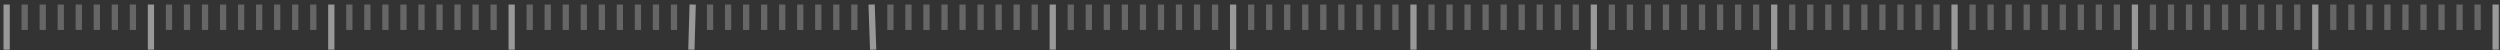 <svg width="400" height="8" viewBox="0 0 400 8" fill="none" xmlns="http://www.w3.org/2000/svg">
<rect x="0" y="0" width="400" height="8" fill="#333333" stroke="none"/>
<g opacity="0.5">
<path d="M24.151 0.725L24.151 7.949" stroke="white"/>
<path d="M1.064 0.725V7.949" stroke="white"/>
<path d="M53.009 0.725L53.009 7.949" stroke="white"/>
<path d="M81.866 0.725L81.866 7.949" stroke="white"/>
<path d="M110.829 0.725L110.619 7.949" stroke="white"/>
<path d="M139.458 0.725L139.706 7.95" stroke="white"/>
<path d="M168.44 0.725L168.44 7.949" stroke="white"/>
<path d="M197.298 0.725L197.298 7.949" stroke="white"/>
<path d="M226.156 0.725L226.156 7.949" stroke="white"/>
<path d="M255.013 0.725L255.013 7.949" stroke="white"/>
<path d="M283.871 0.725L283.871 7.949" stroke="white"/>
<path d="M312.729 0.725L312.729 7.949" stroke="white"/>
<path d="M341.587 0.725L341.587 7.949" stroke="white"/>
<path d="M370.445 0.725L370.445 7.949" stroke="white"/>
<path d="M3.949 0.725V4.789" stroke="white" stroke-opacity="0.5"/>
<path d="M6.835 0.725V4.789" stroke="white" stroke-opacity="0.5"/>
<path d="M9.721 0.725V4.789" stroke="white" stroke-opacity="0.5"/>
<path d="M12.607 0.725V4.789" stroke="white" stroke-opacity="0.5"/>
<path d="M15.492 0.725V4.789" stroke="white" stroke-opacity="0.5"/>
<path d="M18.378 0.725V4.789" stroke="white" stroke-opacity="0.5"/>
<path d="M21.264 0.725V4.789" stroke="white" stroke-opacity="0.5"/>
<path d="M27.036 0.725V4.789" stroke="white" stroke-opacity="0.5"/>
<path d="M29.921 0.725V4.789" stroke="white" stroke-opacity="0.5"/>
<path d="M32.807 0.725V4.789" stroke="white" stroke-opacity="0.5"/>
<path d="M35.693 0.725V4.789" stroke="white" stroke-opacity="0.5"/>
<path d="M38.579 0.725V4.789" stroke="white" stroke-opacity="0.5"/>
<path d="M41.465 0.725V4.789" stroke="white" stroke-opacity="0.5"/>
<path d="M44.35 0.725V4.789" stroke="white" stroke-opacity="0.5"/>
<path d="M47.236 0.725V4.789" stroke="white" stroke-opacity="0.5"/>
<path d="M50.122 0.725V4.789" stroke="white" stroke-opacity="0.5"/>
<path d="M55.893 0.725V4.789" stroke="white" stroke-opacity="0.5"/>
<path d="M58.779 0.725V4.789" stroke="white" stroke-opacity="0.5"/>
<path d="M61.665 0.725V4.789" stroke="white" stroke-opacity="0.5"/>
<path d="M64.551 0.725V4.789" stroke="white" stroke-opacity="0.5"/>
<path d="M67.437 0.725V4.789" stroke="white" stroke-opacity="0.5"/>
<path d="M70.322 0.725V4.789" stroke="white" stroke-opacity="0.5"/>
<path d="M73.208 0.725V4.789" stroke="white" stroke-opacity="0.5"/>
<path d="M76.094 0.725V4.789" stroke="white" stroke-opacity="0.5"/>
<path d="M78.98 0.725V4.789" stroke="white" stroke-opacity="0.5"/>
<path d="M84.751 0.725V4.789" stroke="white" stroke-opacity="0.5"/>
<path d="M87.637 0.725V4.789" stroke="white" stroke-opacity="0.5"/>
<path d="M90.523 0.725V4.789" stroke="white" stroke-opacity="0.5"/>
<path d="M93.409 0.725V4.789" stroke="white" stroke-opacity="0.5"/>
<path d="M96.294 0.725V4.789" stroke="white" stroke-opacity="0.5"/>
<path d="M99.18 0.725V4.789" stroke="white" stroke-opacity="0.5"/>
<path d="M102.066 0.725V4.789" stroke="white" stroke-opacity="0.5"/>
<path d="M104.952 0.725V4.789" stroke="white" stroke-opacity="0.5"/>
<path d="M107.838 0.725V4.789" stroke="white" stroke-opacity="0.5"/>
<path d="M113.609 0.725V4.789" stroke="white" stroke-opacity="0.5"/>
<path d="M116.495 0.725V4.789" stroke="white" stroke-opacity="0.5"/>
<path d="M119.381 0.725V4.789" stroke="white" stroke-opacity="0.5"/>
<path d="M122.266 0.725V4.789" stroke="white" stroke-opacity="0.5"/>
<path d="M125.152 0.725V4.789" stroke="white" stroke-opacity="0.5"/>
<path d="M128.038 0.725V4.789" stroke="white" stroke-opacity="0.5"/>
<path d="M130.924 0.725V4.789" stroke="white" stroke-opacity="0.5"/>
<path d="M133.81 0.725V4.789" stroke="white" stroke-opacity="0.5"/>
<path d="M136.695 0.725V4.789" stroke="white" stroke-opacity="0.5"/>
<path d="M142.467 0.725V4.789" stroke="white" stroke-opacity="0.5"/>
<path d="M145.353 0.725V4.789" stroke="white" stroke-opacity="0.5"/>
<path d="M148.239 0.725V4.789" stroke="white" stroke-opacity="0.5"/>
<path d="M151.124 0.725V4.789" stroke="white" stroke-opacity="0.5"/>
<path d="M154.01 0.725V4.789" stroke="white" stroke-opacity="0.5"/>
<path d="M156.896 0.725V4.789" stroke="white" stroke-opacity="0.5"/>
<path d="M159.782 0.725V4.789" stroke="white" stroke-opacity="0.5"/>
<path d="M162.667 0.725V4.789" stroke="white" stroke-opacity="0.5"/>
<path d="M165.553 0.725V4.789" stroke="white" stroke-opacity="0.5"/>
<path d="M171.325 0.725V4.789" stroke="white" stroke-opacity="0.5"/>
<path d="M174.211 0.725V4.789" stroke="white" stroke-opacity="0.5"/>
<path d="M177.096 0.725V4.789" stroke="white" stroke-opacity="0.5"/>
<path d="M179.982 0.725V4.789" stroke="white" stroke-opacity="0.5"/>
<path d="M182.868 0.725V4.789" stroke="white" stroke-opacity="0.5"/>
<path d="M185.754 0.725V4.789" stroke="white" stroke-opacity="0.5"/>
<path d="M188.64 0.725V4.789" stroke="white" stroke-opacity="0.5"/>
<path d="M191.525 0.725V4.789" stroke="white" stroke-opacity="0.5"/>
<path d="M194.411 0.725V4.789" stroke="white" stroke-opacity="0.5"/>
<path d="M200.183 0.725V4.789" stroke="white" stroke-opacity="0.5"/>
<path d="M203.068 0.725V4.789" stroke="white" stroke-opacity="0.5"/>
<path d="M205.954 0.725V4.789" stroke="white" stroke-opacity="0.5"/>
<path d="M208.84 0.725V4.789" stroke="white" stroke-opacity="0.5"/>
<path d="M211.726 0.725V4.789" stroke="white" stroke-opacity="0.5"/>
<path d="M214.612 0.725V4.789" stroke="white" stroke-opacity="0.5"/>
<path d="M217.497 0.725V4.789" stroke="white" stroke-opacity="0.5"/>
<path d="M220.383 0.725V4.789" stroke="white" stroke-opacity="0.5"/>
<path d="M223.269 0.725V4.789" stroke="white" stroke-opacity="0.5"/>
<path d="M229.041 0.725V4.789" stroke="white" stroke-opacity="0.5"/>
<path d="M231.926 0.725V4.789" stroke="white" stroke-opacity="0.5"/>
<path d="M234.812 0.725V4.789" stroke="white" stroke-opacity="0.5"/>
<path d="M237.698 0.725V4.789" stroke="white" stroke-opacity="0.5"/>
<path d="M240.584 0.725V4.789" stroke="white" stroke-opacity="0.5"/>
<path d="M243.469 0.725V4.789" stroke="white" stroke-opacity="0.5"/>
<path d="M246.355 0.725V4.789" stroke="white" stroke-opacity="0.5"/>
<path d="M249.241 0.725V4.789" stroke="white" stroke-opacity="0.5"/>
<path d="M252.127 0.725V4.789" stroke="white" stroke-opacity="0.5"/>
<path d="M257.898 0.725V4.789" stroke="white" stroke-opacity="0.5"/>
<path d="M260.784 0.725V4.789" stroke="white" stroke-opacity="0.5"/>
<path d="M263.67 0.725V4.789" stroke="white" stroke-opacity="0.5"/>
<path d="M266.556 0.725V4.789" stroke="white" stroke-opacity="0.5"/>
<path d="M269.442 0.725V4.789" stroke="white" stroke-opacity="0.5"/>
<path d="M272.327 0.725V4.789" stroke="white" stroke-opacity="0.5"/>
<path d="M275.213 0.725V4.789" stroke="white" stroke-opacity="0.5"/>
<path d="M278.099 0.725V4.789" stroke="white" stroke-opacity="0.5"/>
<path d="M280.985 0.725V4.789" stroke="white" stroke-opacity="0.5"/>
<path d="M286.756 0.725V4.789" stroke="white" stroke-opacity="0.5"/>
<path d="M289.642 0.725V4.789" stroke="white" stroke-opacity="0.5"/>
<path d="M292.528 0.725V4.789" stroke="white" stroke-opacity="0.5"/>
<path d="M295.414 0.725V4.789" stroke="white" stroke-opacity="0.5"/>
<path d="M298.299 0.725V4.789" stroke="white" stroke-opacity="0.5"/>
<path d="M301.185 0.725V4.789" stroke="white" stroke-opacity="0.5"/>
<path d="M304.071 0.725V4.789" stroke="white" stroke-opacity="0.5"/>
<path d="M306.957 0.725V4.789" stroke="white" stroke-opacity="0.5"/>
<path d="M309.843 0.725V4.789" stroke="white" stroke-opacity="0.5"/>
<path d="M315.614 0.725V4.789" stroke="white" stroke-opacity="0.5"/>
<path d="M318.5 0.725V4.789" stroke="white" stroke-opacity="0.5"/>
<path d="M321.386 0.725V4.789" stroke="white" stroke-opacity="0.5"/>
<path d="M324.271 0.725V4.789" stroke="white" stroke-opacity="0.5"/>
<path d="M327.157 0.725V4.789" stroke="white" stroke-opacity="0.5"/>
<path d="M330.043 0.725V4.789" stroke="white" stroke-opacity="0.5"/>
<path d="M332.929 0.725V4.789" stroke="white" stroke-opacity="0.5"/>
<path d="M335.815 0.725V4.789" stroke="white" stroke-opacity="0.5"/>
<path d="M338.7 0.725V4.789" stroke="white" stroke-opacity="0.5"/>
<path d="M344.472 0.725V4.789" stroke="white" stroke-opacity="0.5"/>
<path d="M347.358 0.725V4.789" stroke="white" stroke-opacity="0.5"/>
<path d="M350.243 0.725V4.789" stroke="white" stroke-opacity="0.5"/>
<path d="M353.129 0.725V4.789" stroke="white" stroke-opacity="0.5"/>
<path d="M356.015 0.725V4.789" stroke="white" stroke-opacity="0.5"/>
<path d="M358.901 0.725V4.789" stroke="white" stroke-opacity="0.5"/>
<path d="M361.787 0.725V4.789" stroke="white" stroke-opacity="0.5"/>
<path d="M364.672 0.725V4.789" stroke="white" stroke-opacity="0.5"/>
<path d="M367.558 0.725V4.789" stroke="white" stroke-opacity="0.5"/>
<path d="M373.33 0.725V4.789" stroke="white" stroke-opacity="0.5"/>
<path d="M376.216 0.725V4.789" stroke="white" stroke-opacity="0.5"/>
<path d="M379.101 0.725V4.789" stroke="white" stroke-opacity="0.5"/>
<path d="M381.987 0.725V4.789" stroke="white" stroke-opacity="0.5"/>
<path d="M384.873 0.725V4.789" stroke="white" stroke-opacity="0.5"/>
<path d="M387.759 0.725V4.789" stroke="white" stroke-opacity="0.5"/>
<path d="M390.644 0.725V4.789" stroke="white" stroke-opacity="0.5"/>
<path d="M393.53 0.725V4.789" stroke="white" stroke-opacity="0.5"/>
<path d="M396.416 0.725V4.789" stroke="white" stroke-opacity="0.5"/>
<path d="M399.303 0.725L399.303 7.949" stroke="white"/>
</g>
</svg>
